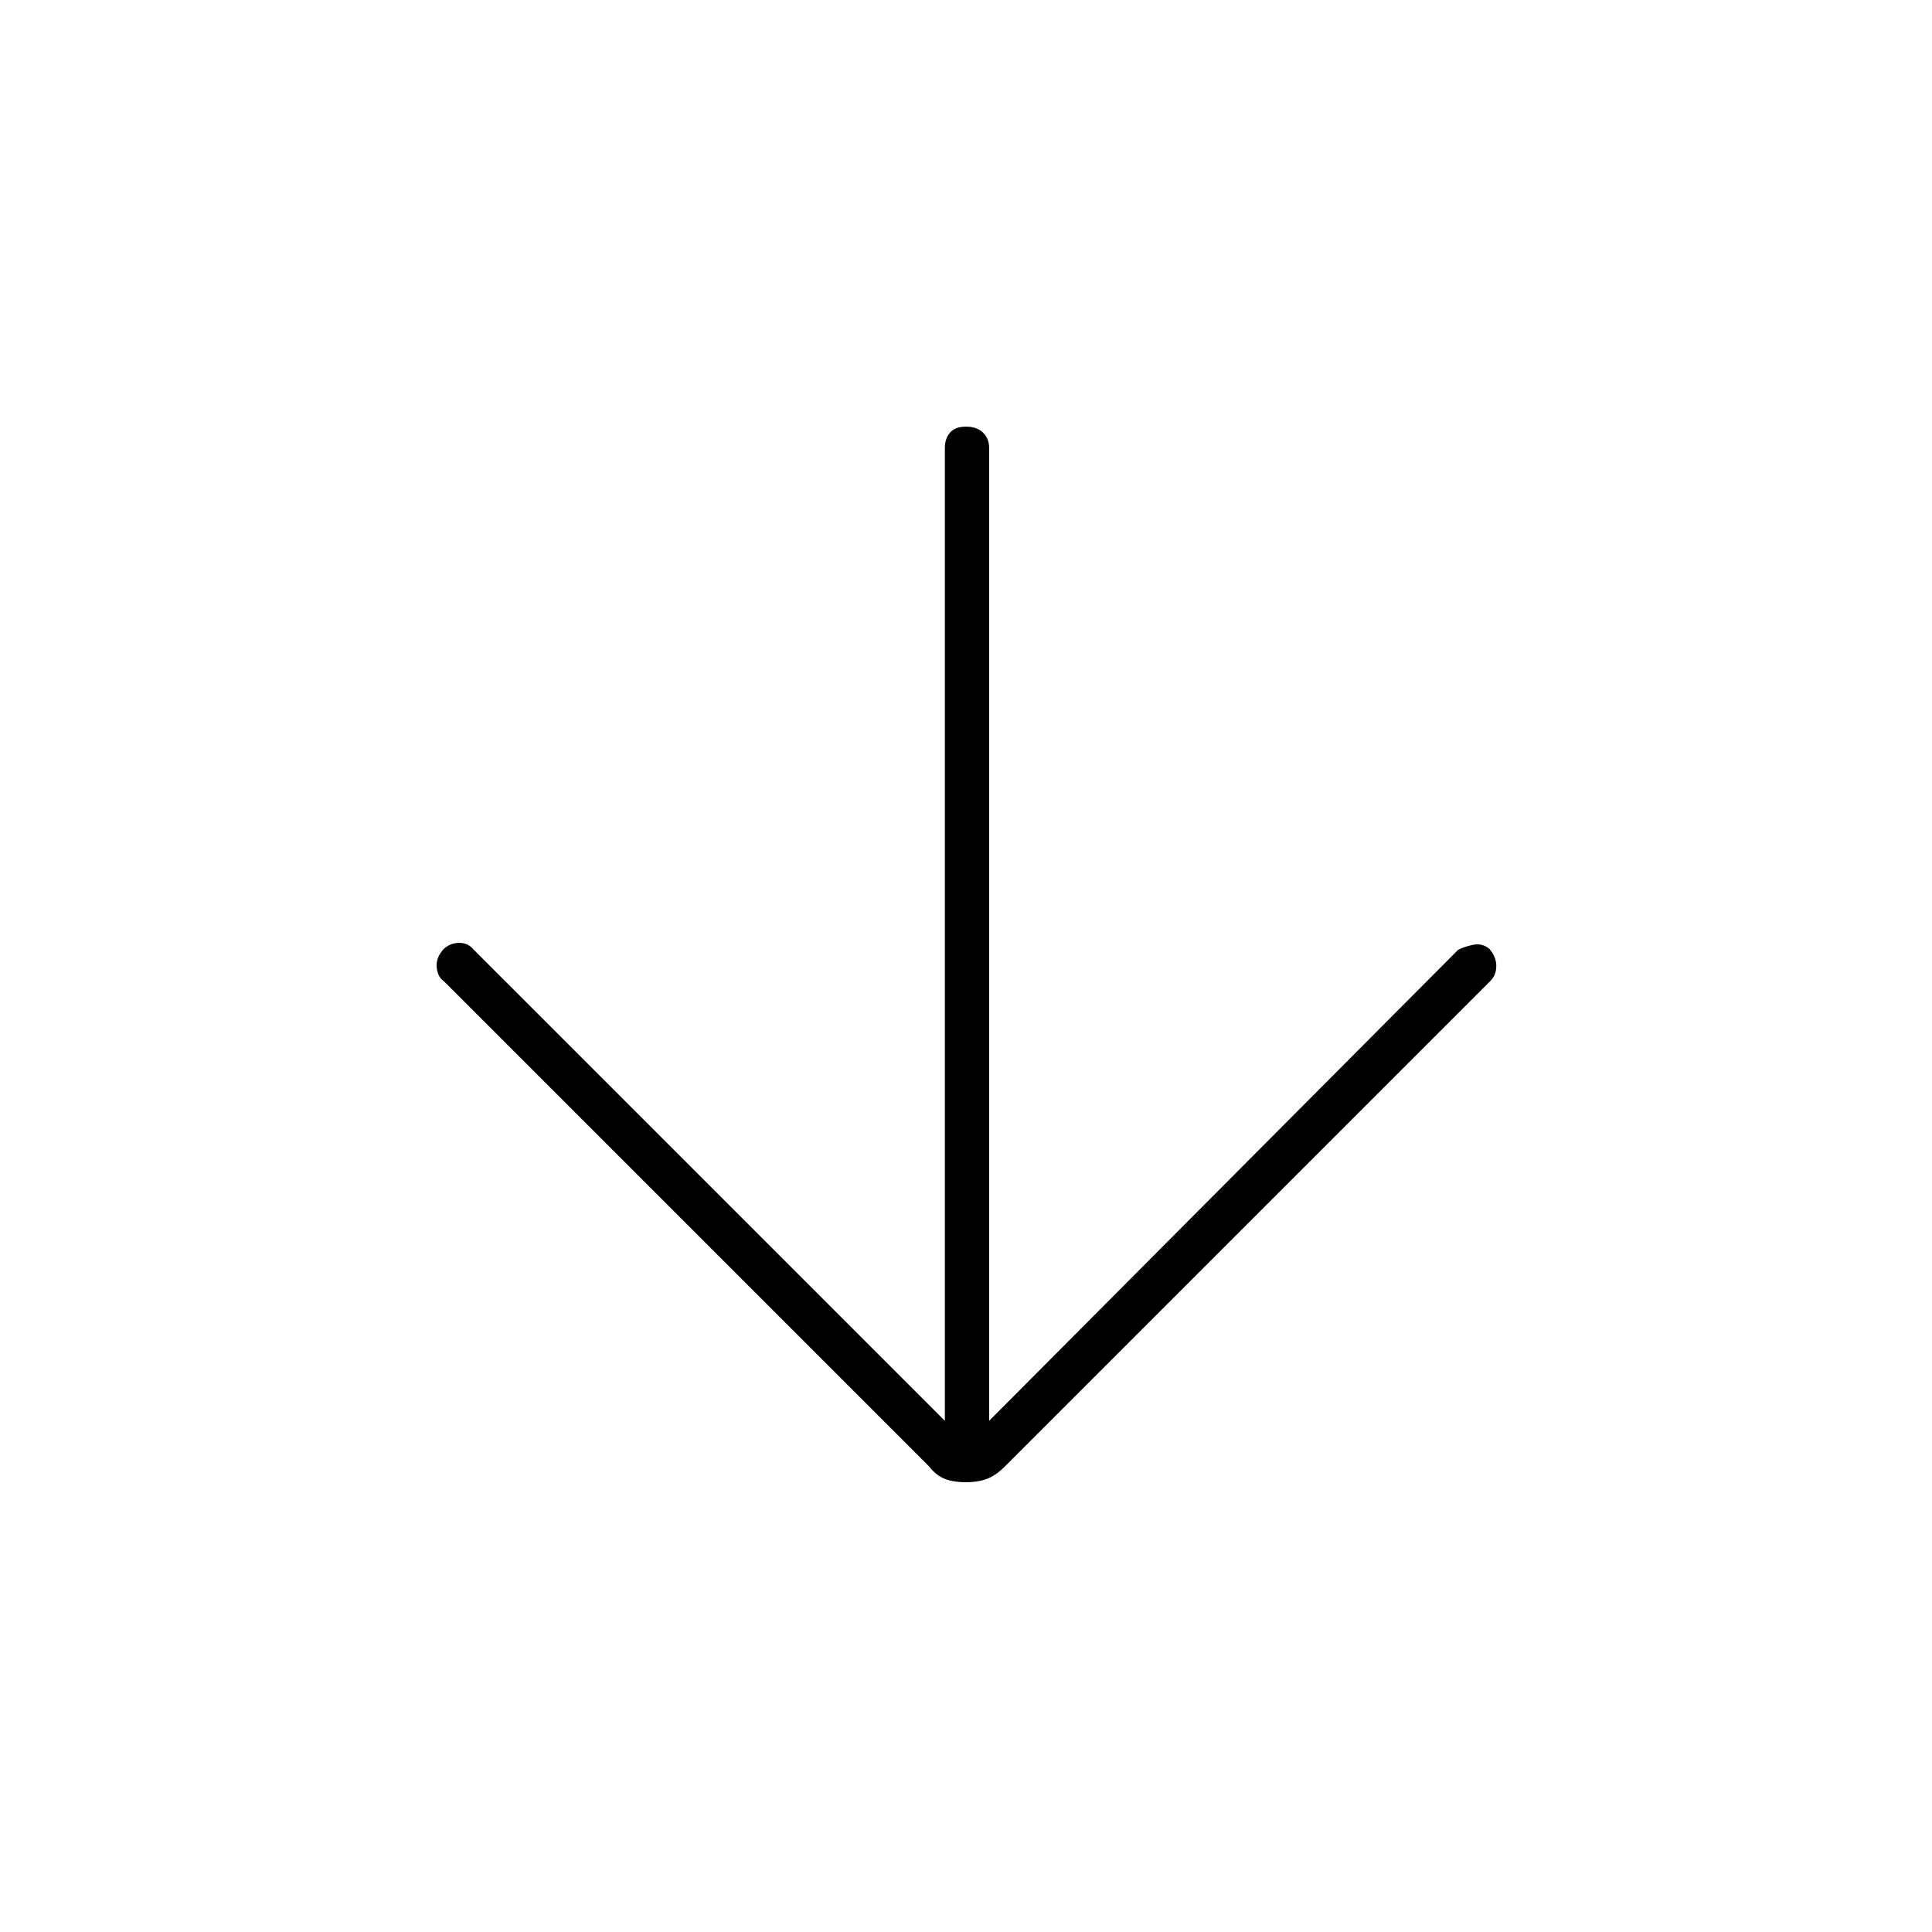 <svg xmlns="http://www.w3.org/2000/svg" height="48px" viewBox="0 -960 960 960" width="48px" fill="#000000"><path d="M469.5-254v-483.5q0-4.47 2.52-7.49 2.52-3.01 8-3.01t8.48 3.01q3 3.02 3 7.49V-254l233-234q2.68-1.5 7.34-2.5t8.23 2q3.43 4 3.43 8.5t-3 7.5L499.28-231.28q-4.28 4.28-8.66 6.03-4.39 1.75-10.75 1.75-6.37 0-10.62-1.75-4.25-1.75-7.53-6.03L220.5-472.5q-3-2-3.5-6.8t3.5-9.2q3.4-3 7.7-3 4.3 0 6.8 3L469.5-254Z"/></svg>